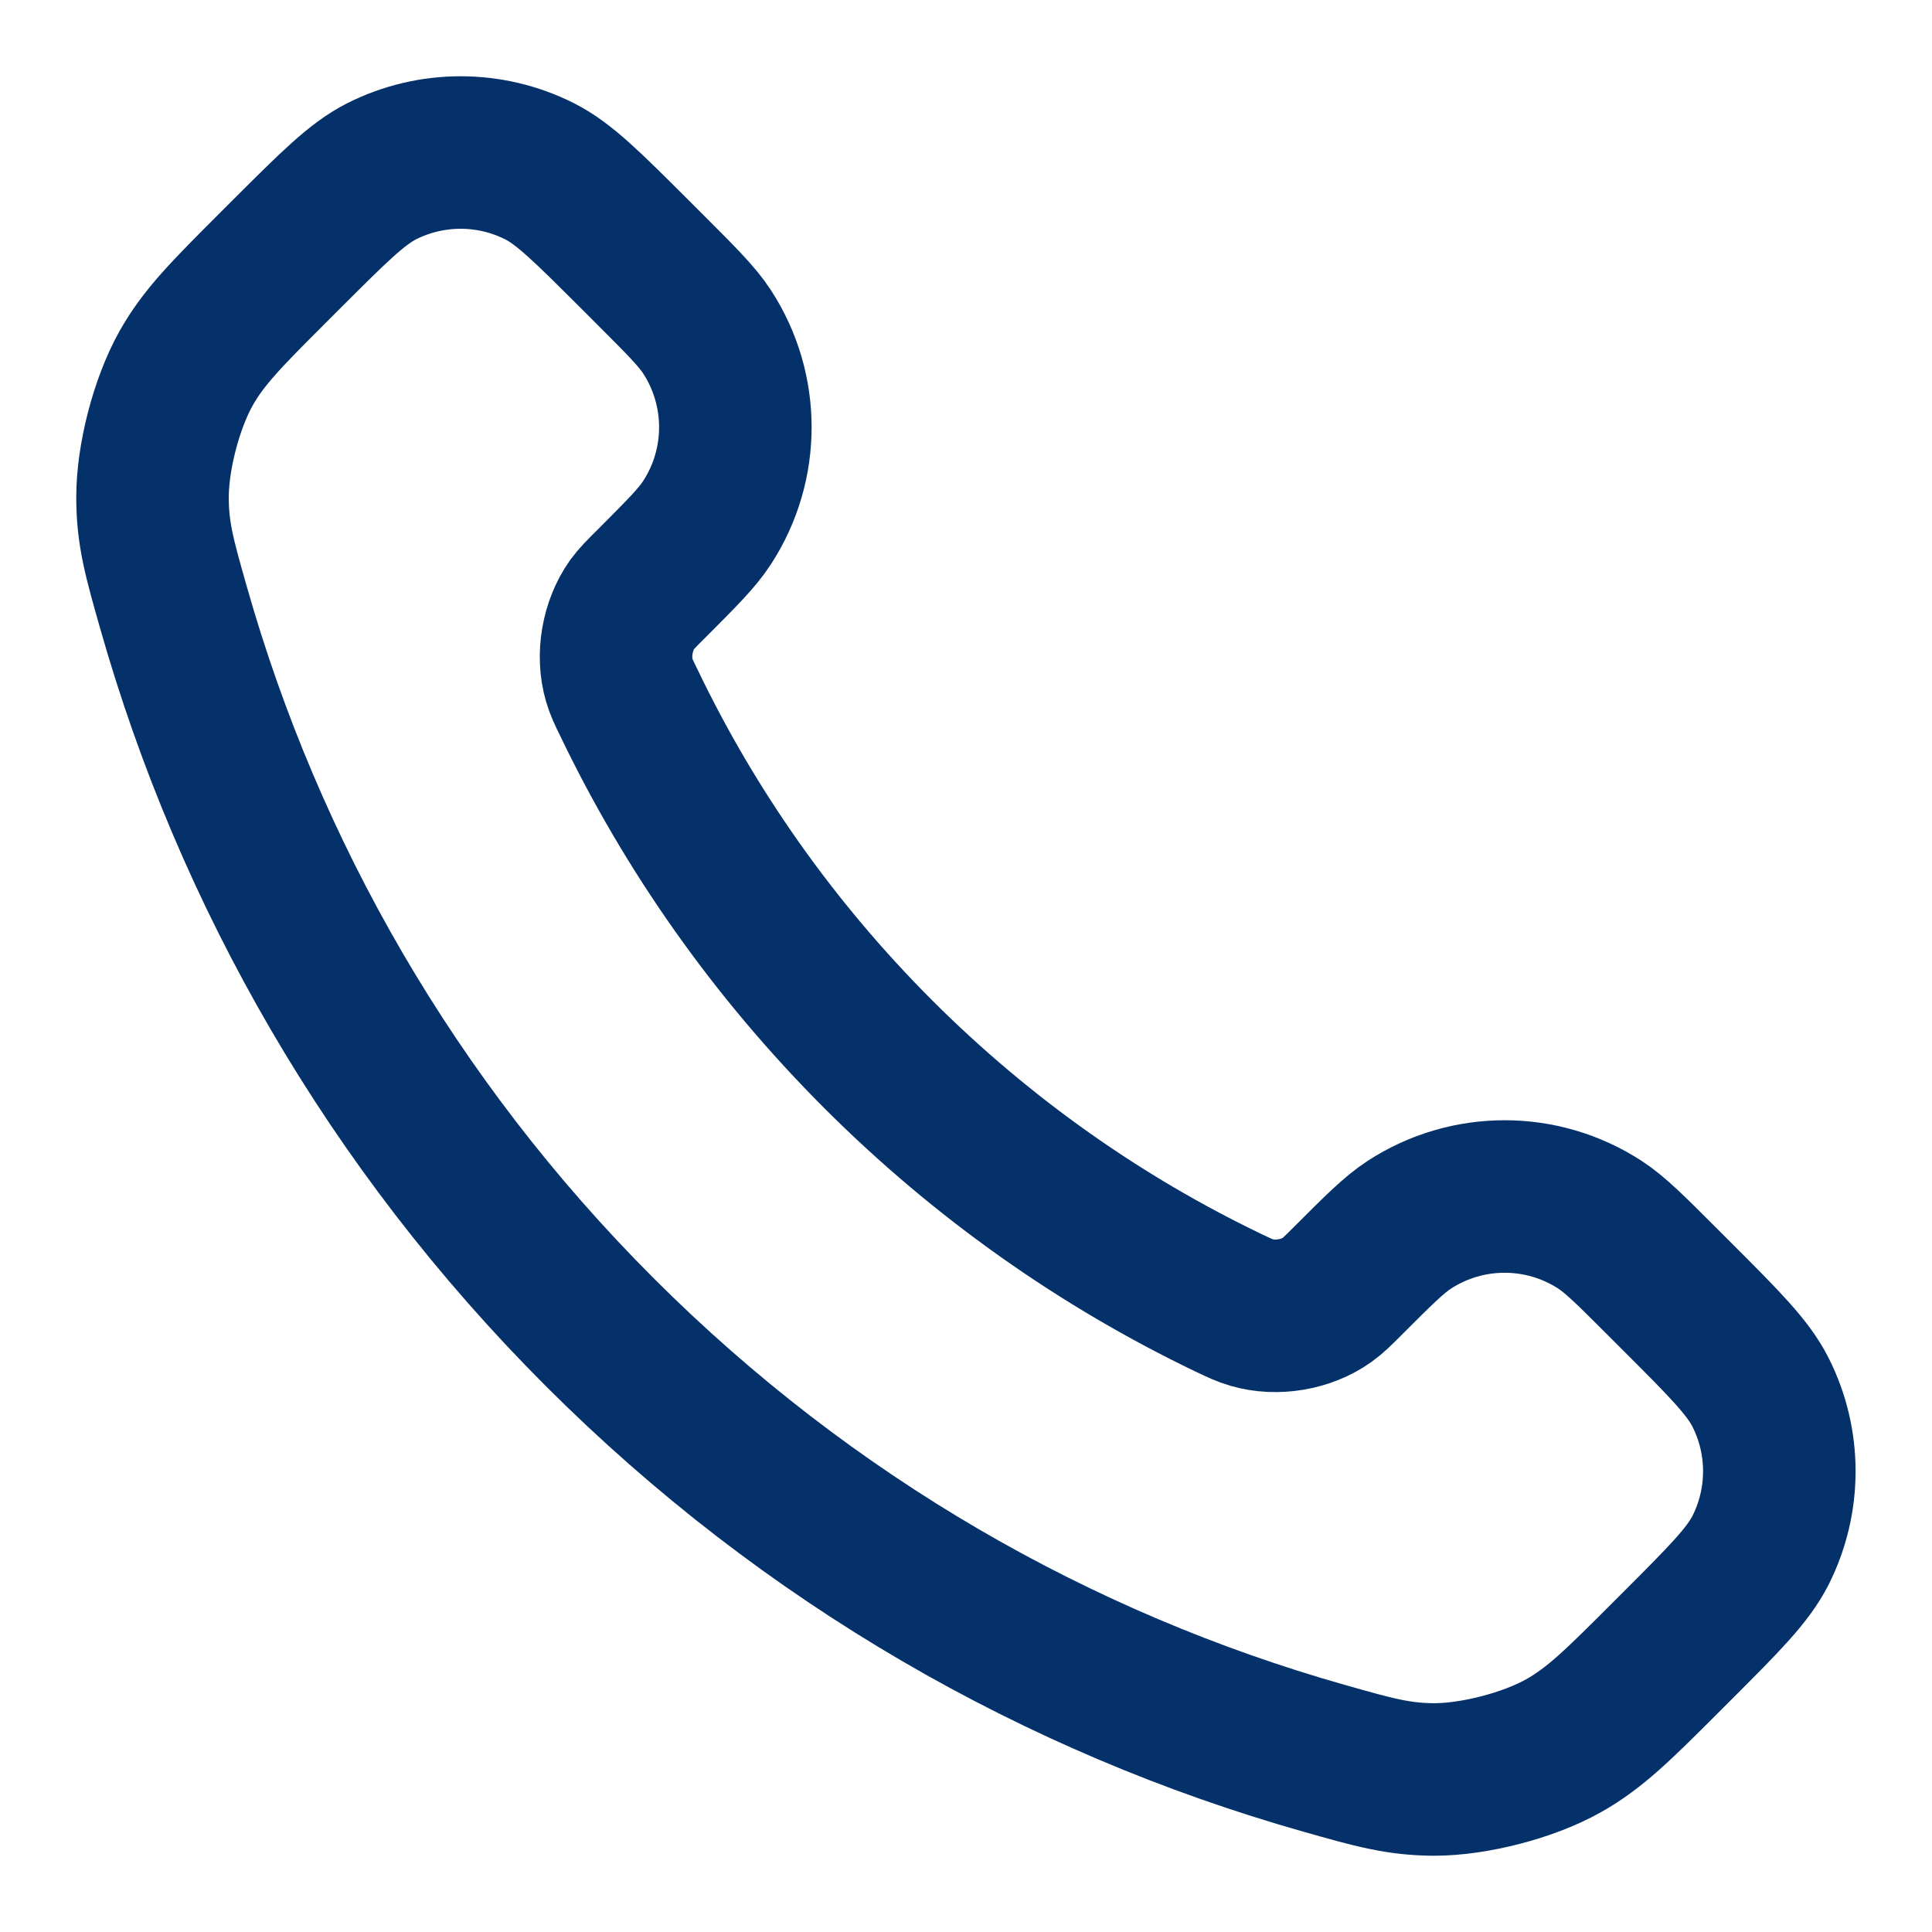 <?xml version="1.0" encoding="UTF-8"?> <svg xmlns="http://www.w3.org/2000/svg" viewBox="5720.988 5094.5 12.667 12.667" data-guides="{&quot;vertical&quot;:[],&quot;horizontal&quot;:[]}"><path fill="none" stroke="#04316A" fill-opacity="1" stroke-width="1" stroke-opacity="1" alignment-baseline="" baseline-shift="" font-size-adjust="none" stroke-linecap="round" stroke-linejoin="round" id="tSvgf3d666c57e" title="Path 3" d="M 5725.113 5099.111 C 5725.512 5099.942 5726.056 5100.721 5726.744 5101.41C 5727.433 5102.099 5728.212 5102.643 5729.043 5103.042C 5729.115 5103.076 5729.15 5103.093 5729.196 5103.106C 5729.356 5103.153 5729.554 5103.12 5729.69 5103.022C 5729.728 5102.995 5729.761 5102.962 5729.827 5102.896C 5730.027 5102.696 5730.127 5102.596 5730.228 5102.53C 5730.608 5102.283 5731.098 5102.283 5731.478 5102.53C 5731.579 5102.596 5731.679 5102.696 5731.879 5102.896C 5731.917 5102.934 5731.954 5102.971 5731.991 5103.008C 5732.296 5103.313 5732.448 5103.465 5732.531 5103.629C 5732.695 5103.954 5732.695 5104.338 5732.531 5104.664C 5732.448 5104.827 5732.296 5104.98 5731.991 5105.285C 5731.961 5105.315 5731.931 5105.345 5731.901 5105.375C 5731.597 5105.679 5731.445 5105.83 5731.239 5105.946C 5731.01 5106.075 5730.654 5106.167 5730.391 5106.167C 5730.155 5106.166 5729.993 5106.12 5729.669 5106.028C 5727.93 5105.535 5726.289 5104.603 5724.92 5103.234C 5723.551 5101.865 5722.62 5100.224 5722.126 5098.485C 5722.034 5098.162 5721.988 5098 5721.988 5097.763C 5721.987 5097.5 5722.079 5097.145 5722.208 5096.915C 5722.324 5096.709 5722.476 5096.557 5722.779 5096.254C 5722.81 5096.223 5722.84 5096.193 5722.87 5096.163C 5723.175 5095.859 5723.327 5095.706 5723.49 5095.623C 5723.816 5095.459 5724.2 5095.459 5724.526 5095.623C 5724.689 5095.706 5724.841 5095.859 5725.146 5096.163C 5725.183 5096.2 5725.221 5096.238 5725.258 5096.275C 5725.458 5096.475 5725.559 5096.576 5725.624 5096.676C 5725.871 5097.056 5725.871 5097.546 5725.624 5097.926C 5725.559 5098.027 5725.458 5098.127 5725.258 5098.328C 5725.192 5098.393 5725.16 5098.426 5725.132 5098.464C 5725.035 5098.601 5725.001 5098.798 5725.048 5098.959C 5725.061 5099.004 5725.078 5099.04 5725.113 5099.111Z"></path><defs></defs></svg> 